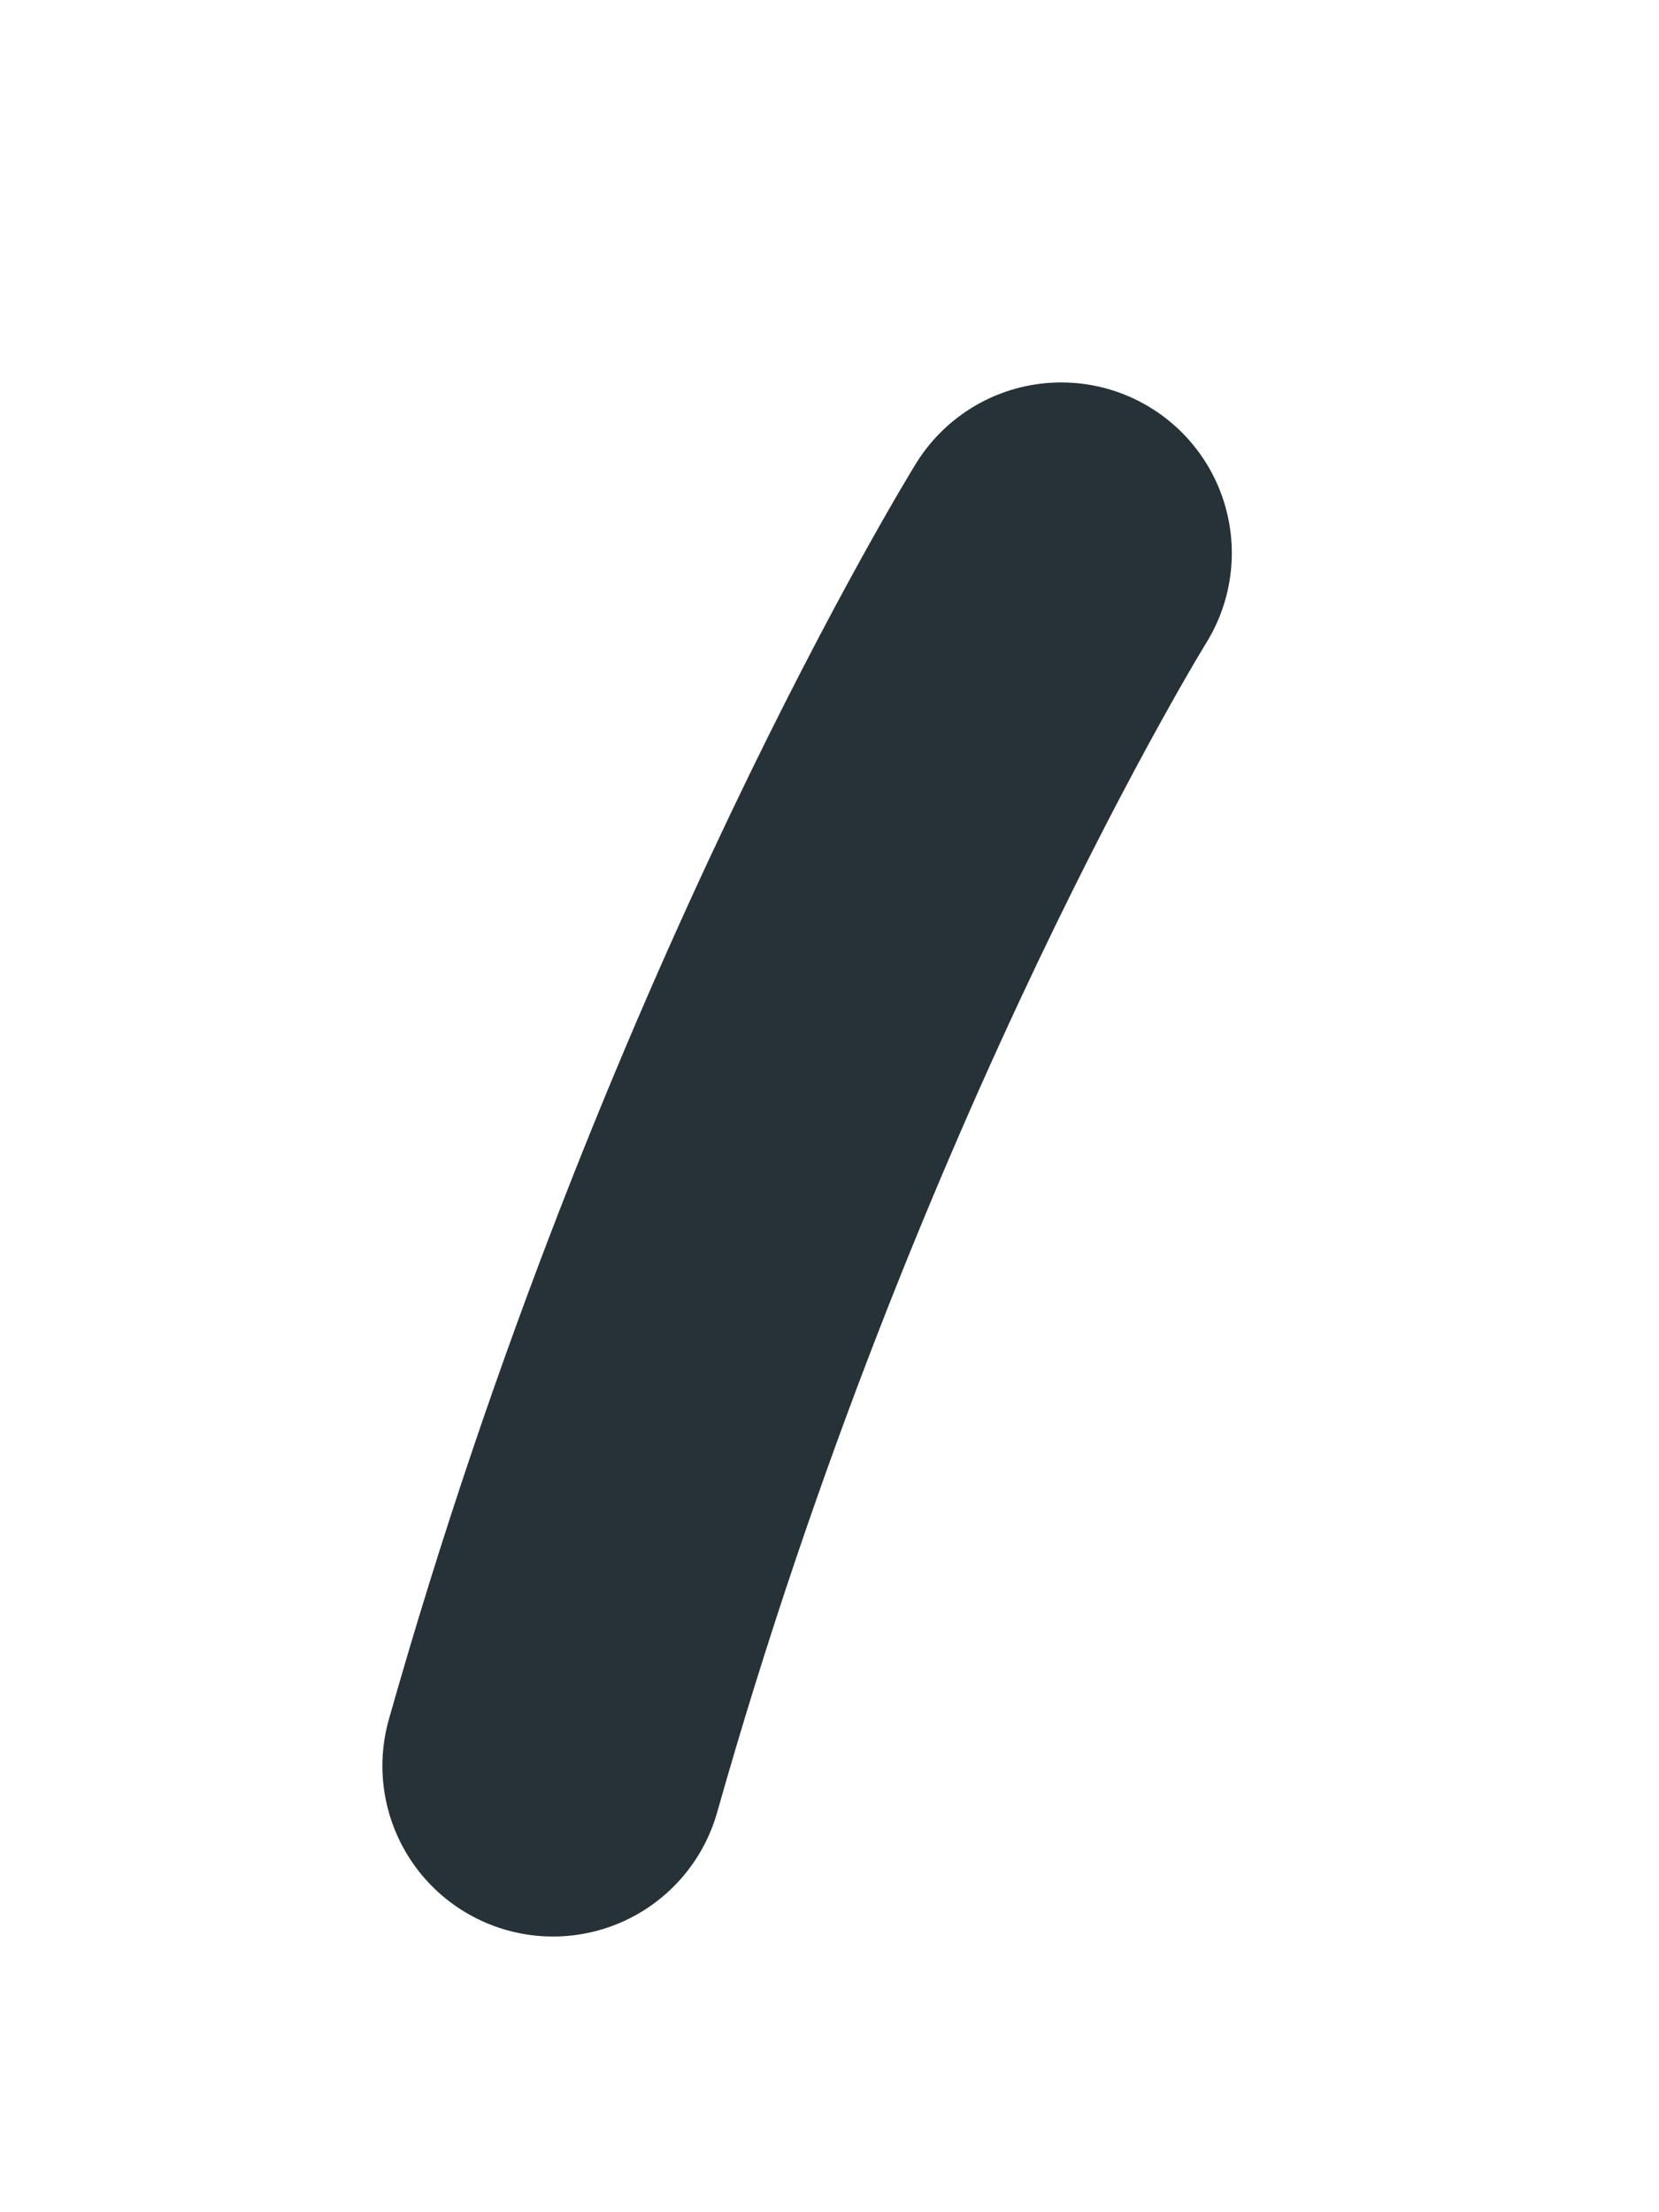 <?xml version="1.0" encoding="utf-8"?>
<svg xmlns="http://www.w3.org/2000/svg" fill="none" height="100%" overflow="visible" preserveAspectRatio="none" style="display: block;" viewBox="0 0 3 4" width="100%">
<path d="M1.919 1C1.919 1 1.369 1.889 1 3.193" id="Vector" stroke="#263238" stroke-linecap="round" stroke-miterlimit="10" stroke-width="0.617"/>
</svg>